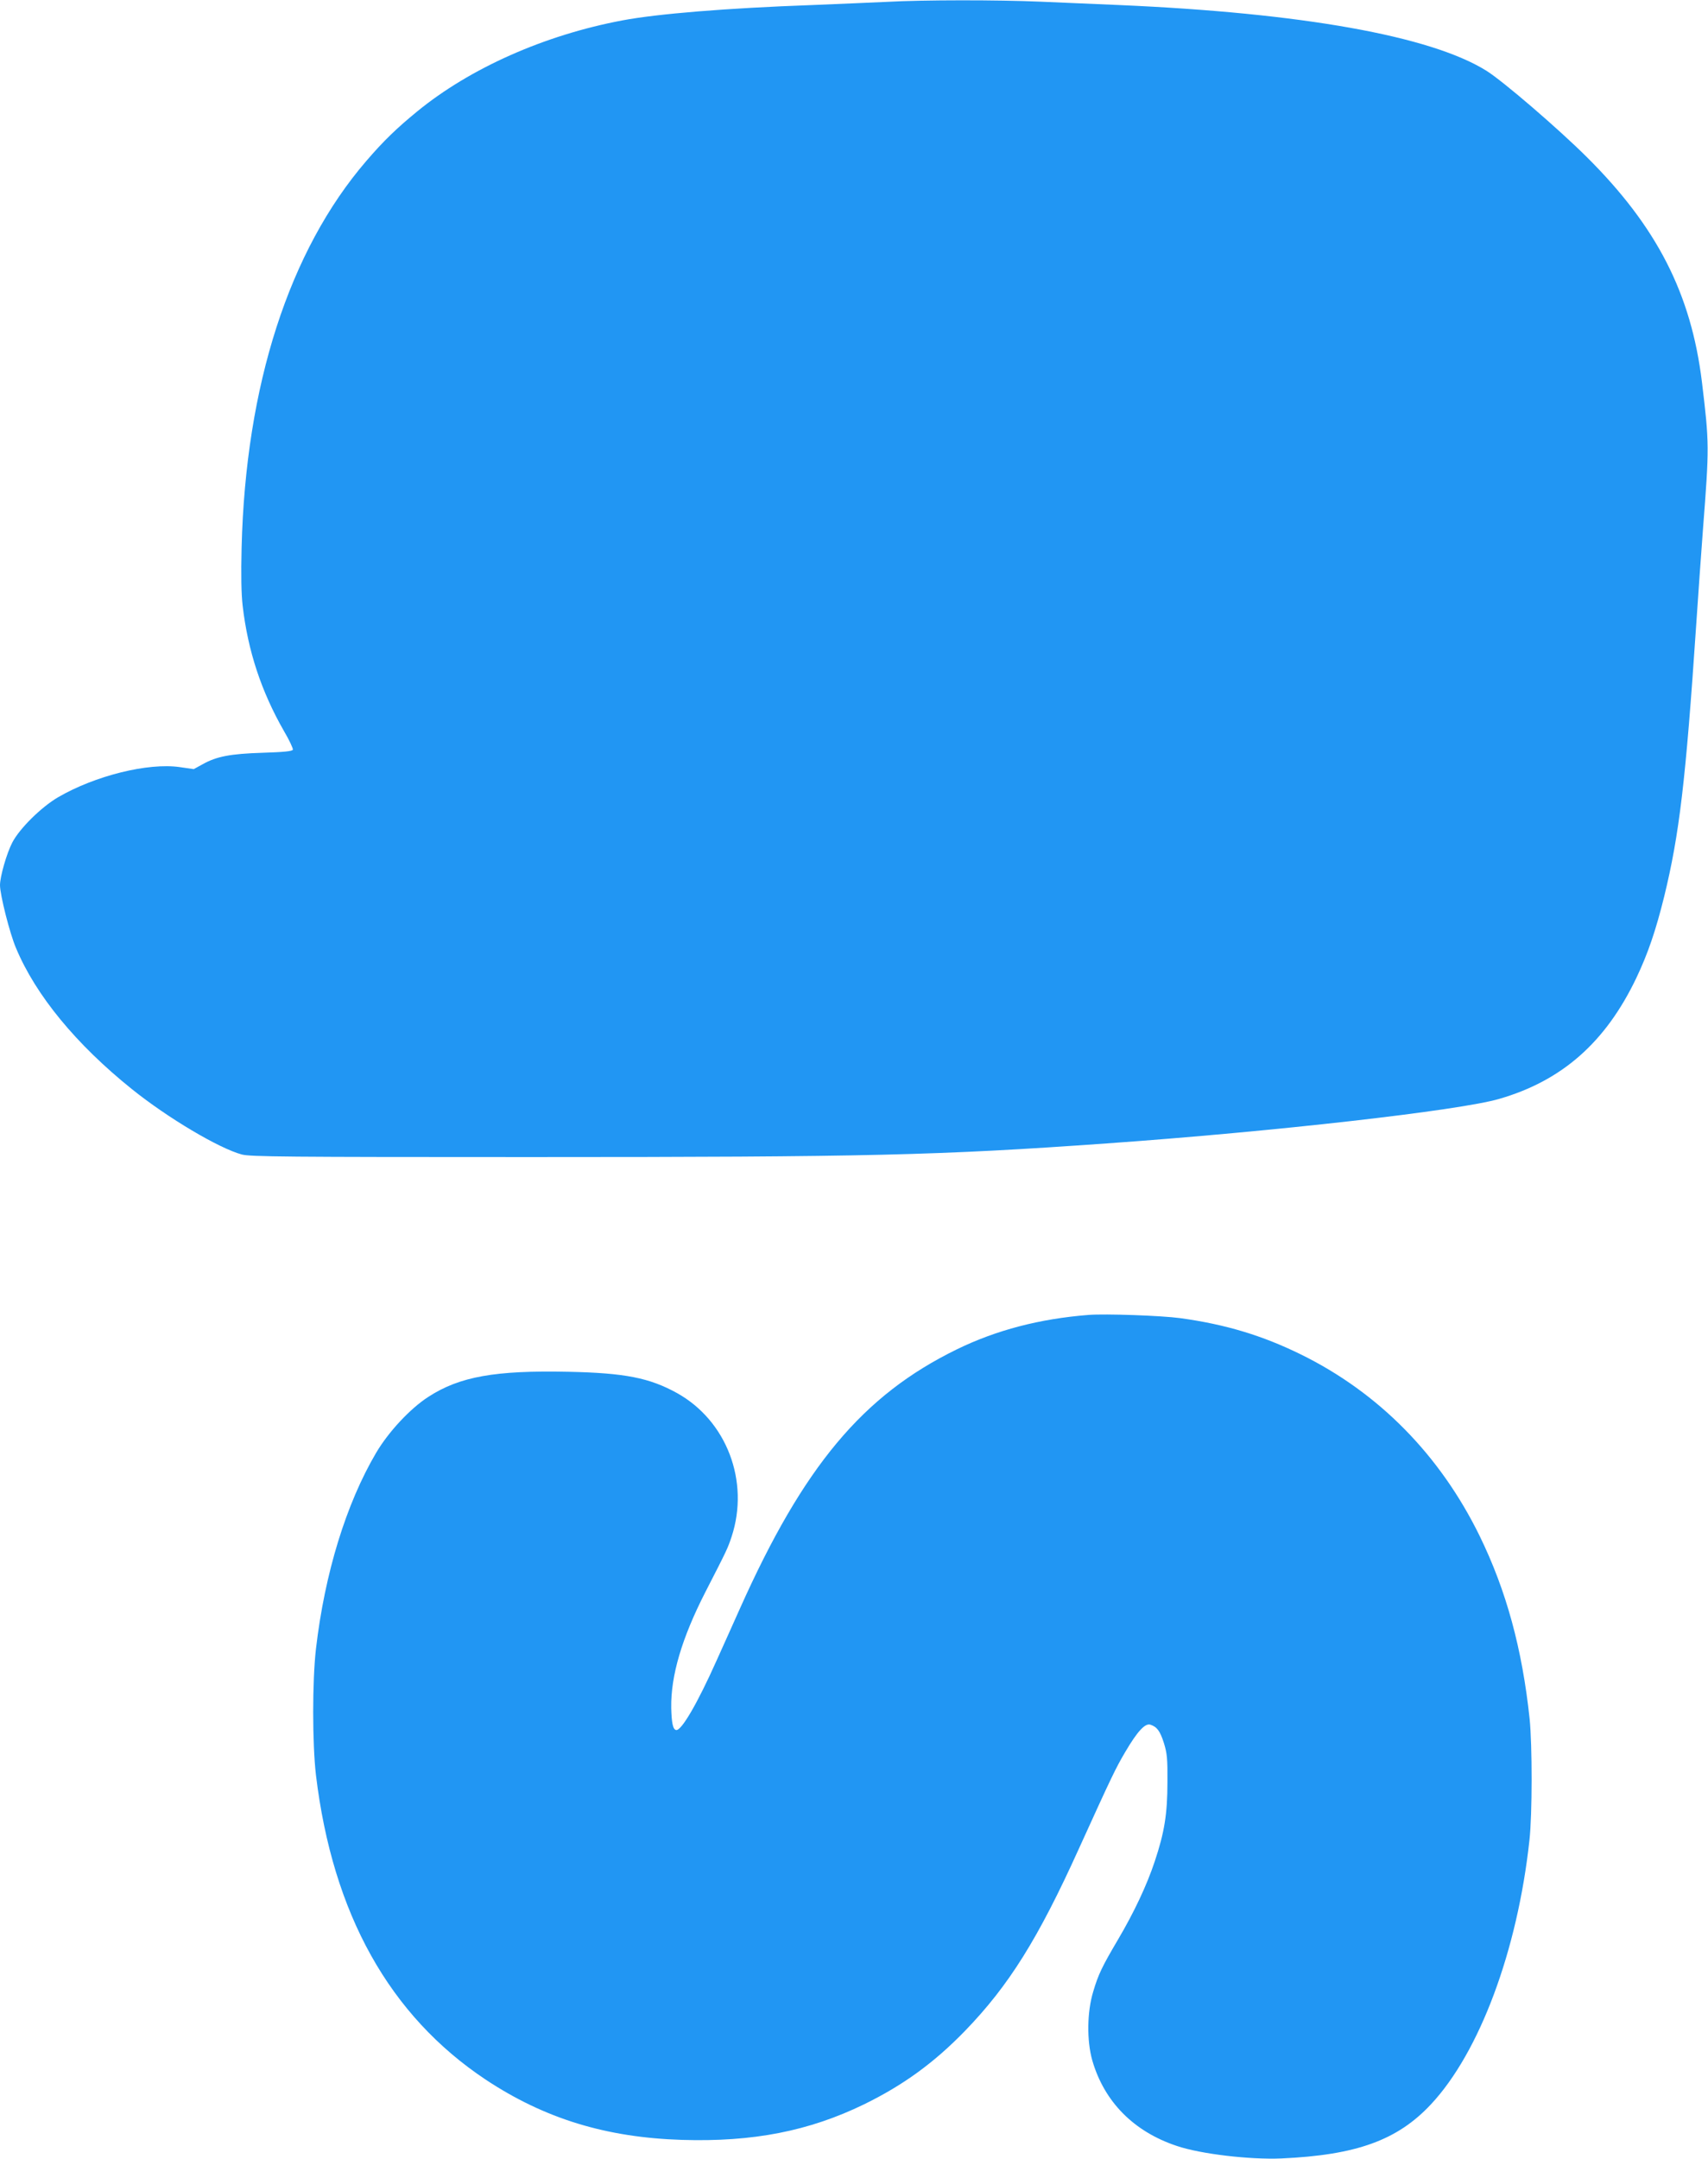 <?xml version="1.0" standalone="no"?>
<!DOCTYPE svg PUBLIC "-//W3C//DTD SVG 20010904//EN"
 "http://www.w3.org/TR/2001/REC-SVG-20010904/DTD/svg10.dtd">
<svg version="1.0" xmlns="http://www.w3.org/2000/svg"
 width="1013pt" height="1280pt" viewBox="0 0 1013 1280"
 preserveAspectRatio="xMidYMid meet">
<g transform="translate(0,1280) scale(0.1,-0.1)"
fill="#2196f3" stroke="none">
<path d="M5260 12789 c-80 -4 -280 -12 -445 -19 -505 -18 -918 -52 -1124 -91
-462 -87 -903 -283 -1217 -540 -121 -99 -199 -174 -302 -294 -457 -531 -715
-1330 -739 -2290 -4 -161 -2 -275 6 -345 31 -269 111 -510 245 -744 32 -54 55
-104 53 -111 -4 -9 -53 -14 -179 -18 -193 -6 -274 -22 -356 -68 l-53 -29 -83
12 c-188 27 -502 -51 -722 -179 -99 -58 -228 -185 -271 -268 -33 -63 -73 -202
-73 -253 0 -57 58 -287 95 -373 117 -280 357 -571 687 -836 214 -172 518 -352
653 -388 52 -13 253 -15 1710 -15 2011 0 2421 10 3420 81 990 70 2092 195
2327 264 373 108 631 336 813 717 69 145 115 280 165 482 90 368 128 687 190
1611 11 165 29 419 40 565 38 491 38 511 -6 875 -64 524 -267 921 -684 1335
-169 168 -497 450 -595 511 -331 206 -1094 342 -2175 389 -135 6 -345 15 -468
20 -252 11 -696 11 -912 -1z"/>
<path d="M6455 5004 c-290 -23 -546 -90 -780 -204 -557 -272 -909 -692 -1288
-1540 -36 -80 -97 -217 -137 -305 -113 -253 -209 -418 -240 -412 -19 3 -27 43
-29 132 -3 190 63 413 202 685 130 253 133 260 156 329 108 328 -29 688 -324
852 -163 90 -309 119 -645 126 -432 9 -644 -28 -830 -149 -107 -69 -235 -206
-309 -331 -178 -302 -305 -715 -357 -1162 -22 -190 -22 -562 0 -750 99 -822
436 -1425 1007 -1805 349 -231 714 -343 1164 -357 421 -13 753 52 1080 211
233 114 416 247 600 437 258 267 432 544 674 1079 196 431 218 477 276 575 70
119 116 169 147 160 40 -13 58 -37 81 -109 19 -62 22 -92 21 -231 0 -190 -18
-299 -75 -470 -47 -142 -123 -303 -218 -464 -95 -161 -117 -207 -147 -308 -37
-121 -39 -290 -6 -408 71 -246 246 -423 502 -508 142 -48 434 -82 620 -74 445
20 688 108 887 321 288 308 513 911 584 1566 17 152 17 563 1 720 -44 414
-138 760 -297 1085 -235 479 -598 848 -1060 1075 -228 112 -446 178 -715 215
-111 15 -443 27 -545 19z"/>
</g>
</svg>
